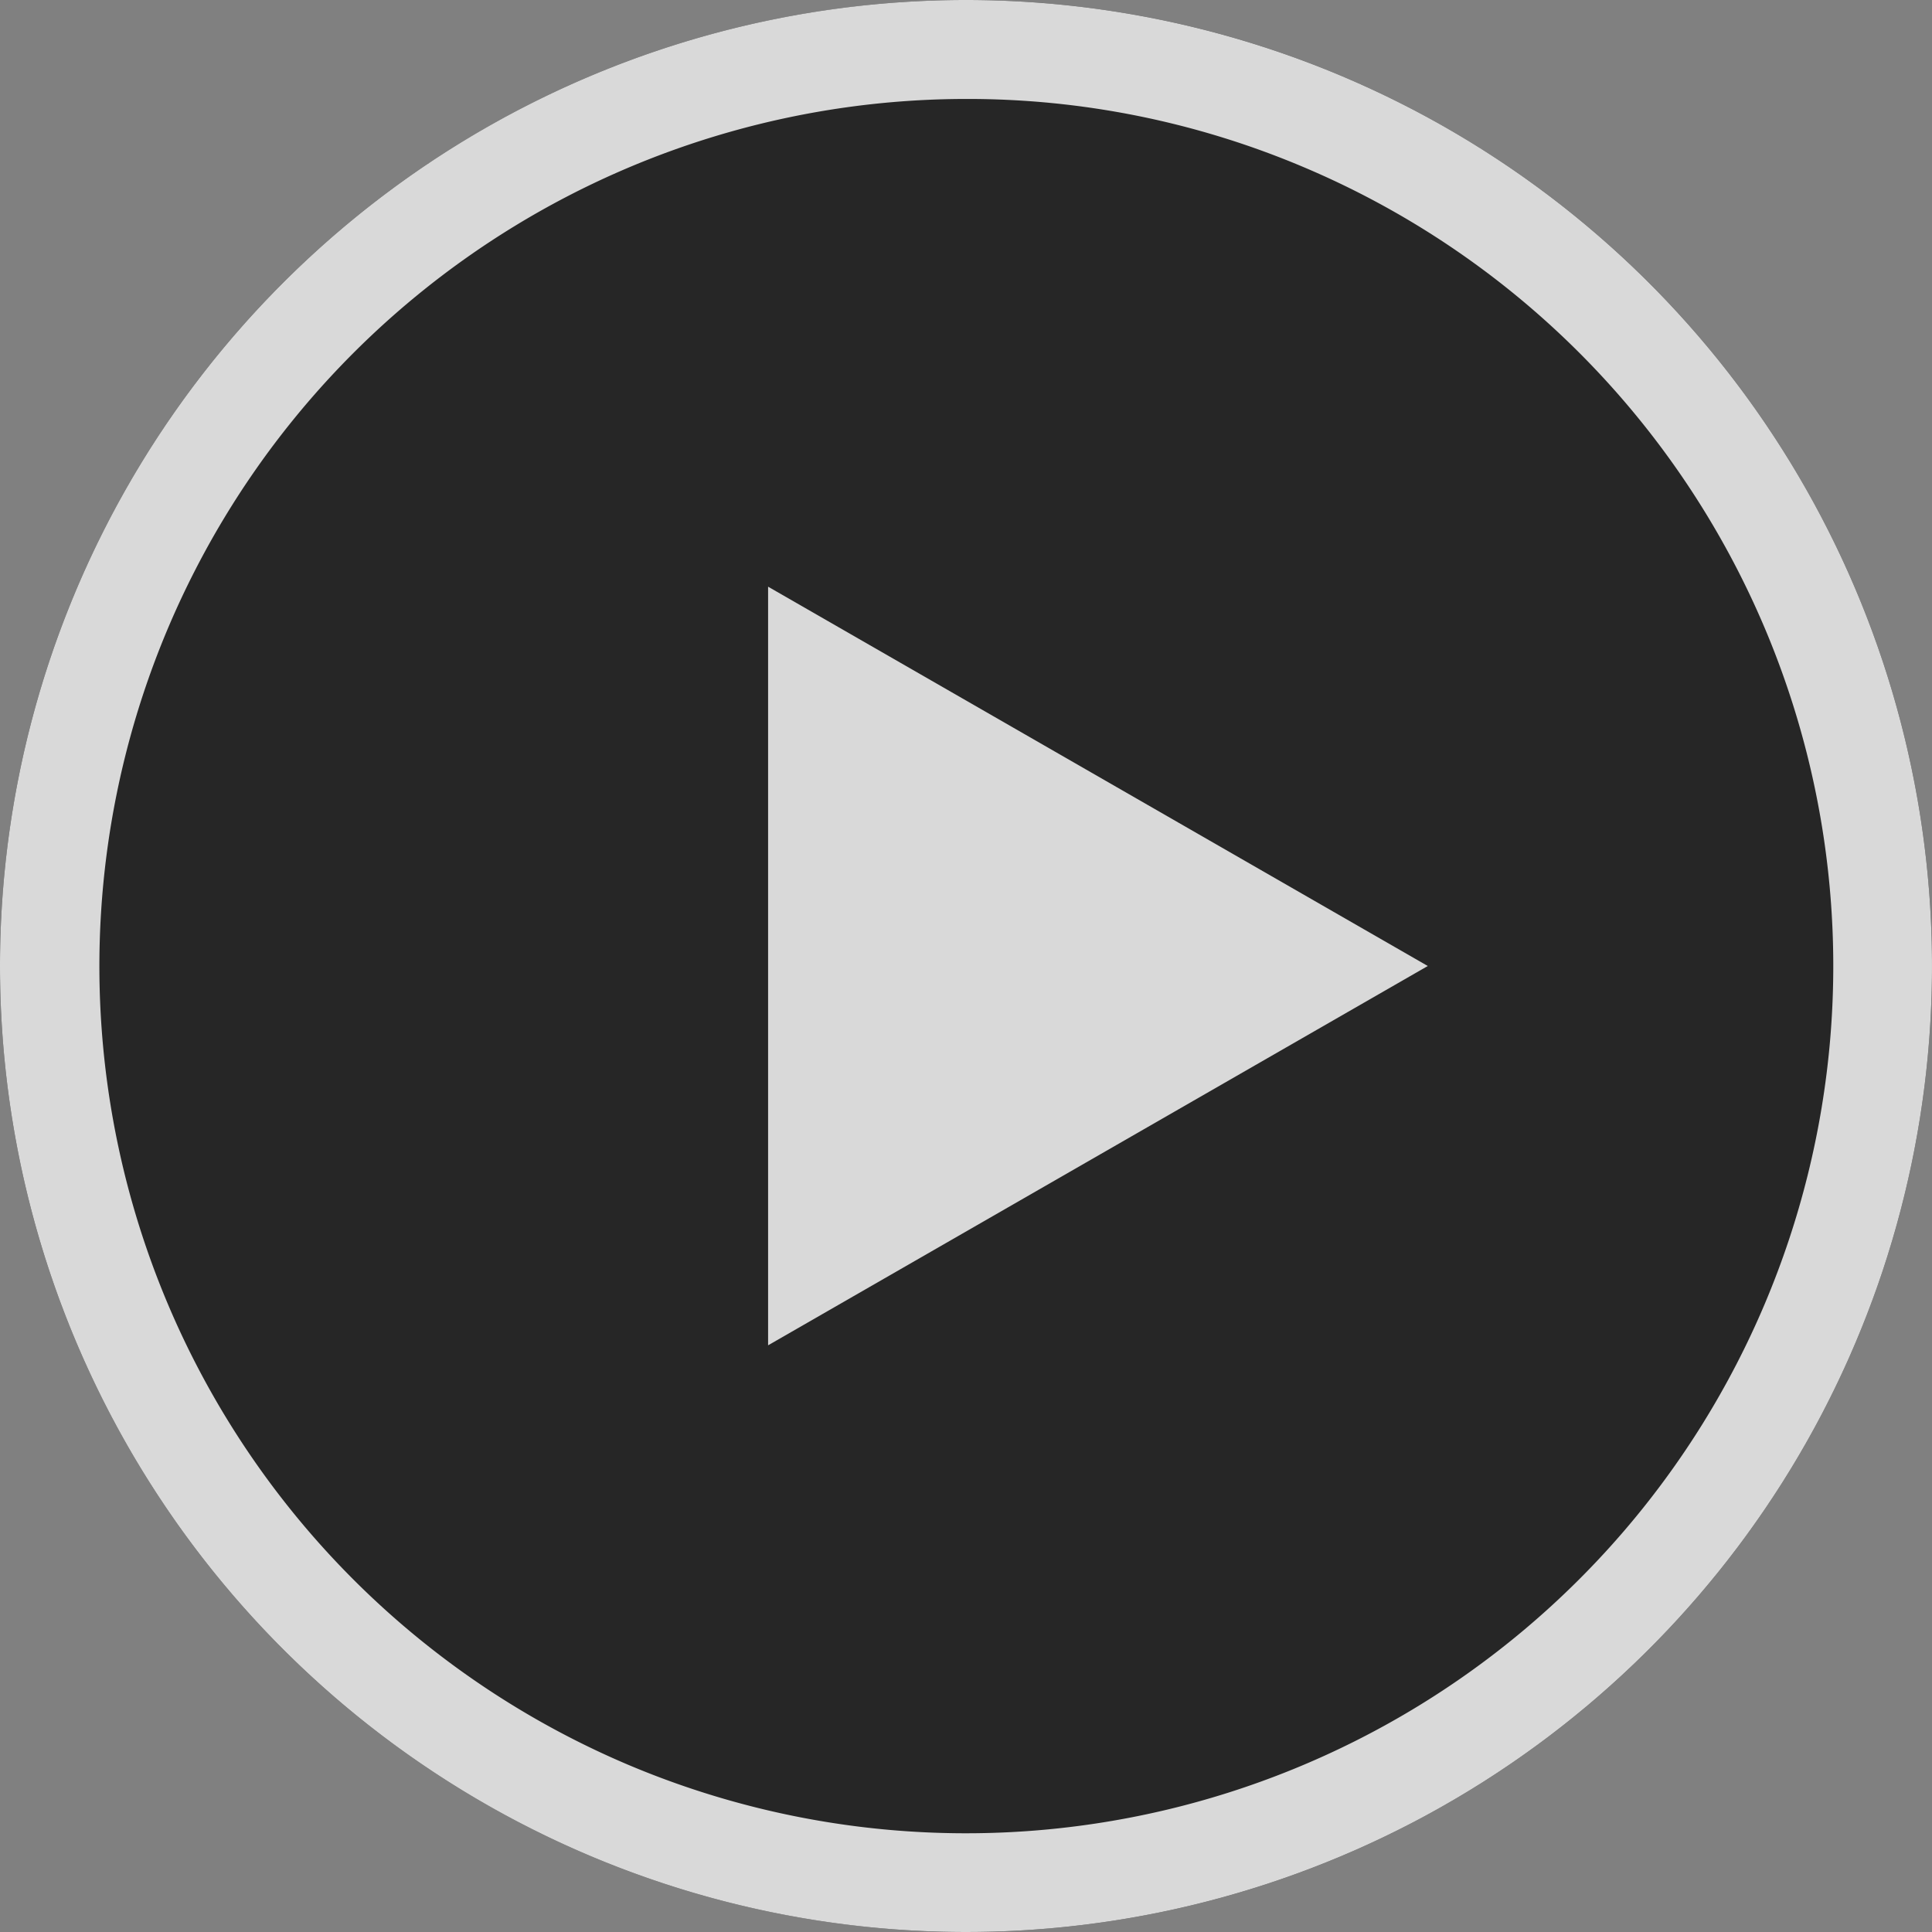 <svg xmlns="http://www.w3.org/2000/svg" width="58.574" height="58.574" viewBox="0 0 58.574 58.574"><rect x="0" y="0" width="58.574" height="58.574" fill="#808080" stroke="none"/><g transform="translate(-1304 -10881)" opacity="0.703"><g transform="translate(1304 10881)"><g transform="translate(0 0)"><g transform="translate(0 0)"><circle cx="29.287" cy="29.287" r="29.287" transform="translate(0)"/><path d="M29.287,3A26.295,26.295,0,0,0,19.056,53.509,26.294,26.294,0,0,0,39.518,5.065,26.12,26.12,0,0,0,29.287,3m0-3A29.287,29.287,0,1,1,0,29.287,29.287,29.287,0,0,1,29.287,0Z" transform="translate(0)" fill="#fff"/></g></g></g><path d="M11.5,0,23,20H0Z" transform="translate(1347.287 10898.787) rotate(90)" fill="#fff"/></g></svg>